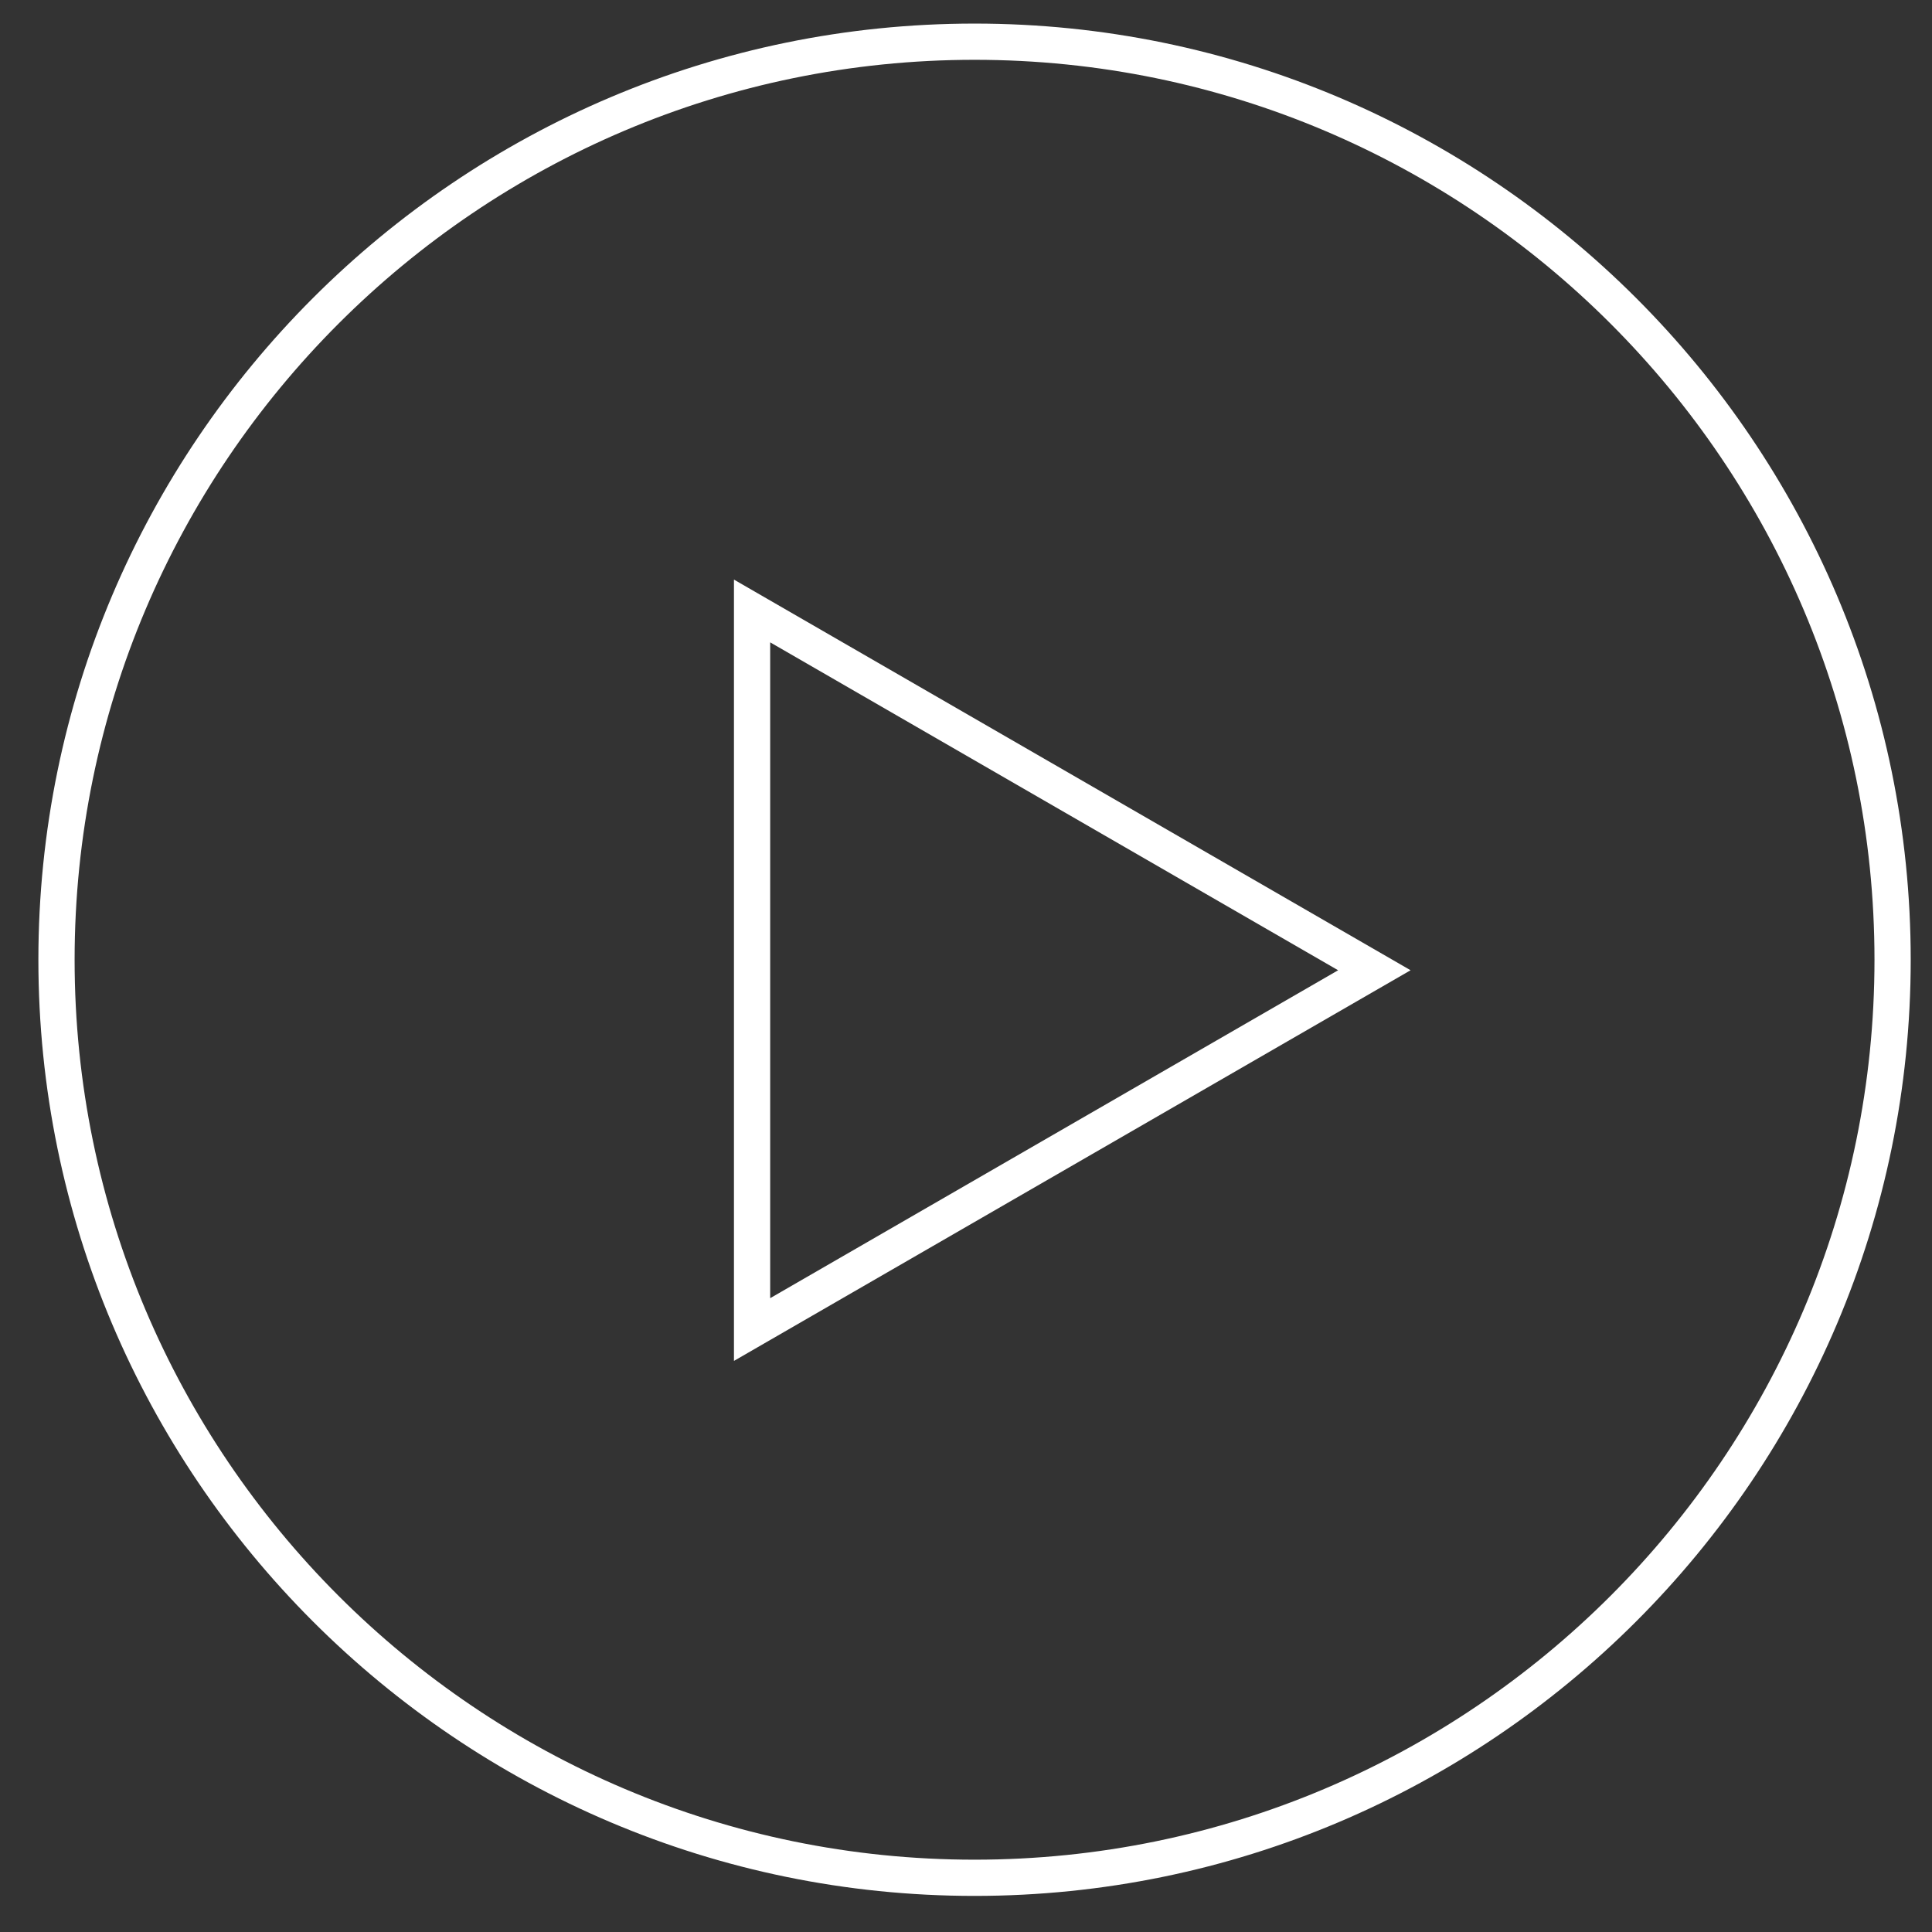 <?xml version="1.0" encoding="utf-8"?>
<!-- Generator: Adobe Illustrator 26.3.1, SVG Export Plug-In . SVG Version: 6.00 Build 0)  -->
<svg version="1.1" id="Layer_1" xmlns="http://www.w3.org/2000/svg" xmlns:xlink="http://www.w3.org/1999/xlink" x="0px" y="0px"
	 viewBox="0 0 160 160" enable-background="new 0 0 160 160" xml:space="preserve">
<rect x="0" y="0" width="160" height="160" fill="#333333" stroke="none"/>
<path fill="#FFFFFF" d="M80.708,157.011c-42.75,0-77.529-34.779-77.529-77.529c0-42.75,34.779-77.529,77.529-77.529
	s77.529,34.779,77.529,77.529C158.237,122.231,123.458,157.011,80.708,157.011z M80.708,4.953
	c-41.096,0-74.529,33.434-74.529,74.529c0,41.095,33.434,74.529,74.529,74.529s74.529-33.434,74.529-74.529
	C155.237,38.386,121.804,4.953,80.708,4.953z"/>
<path fill="#FFFFFF" d="M60.783,112.704V48l56.035,32.352L60.783,112.704z M63.783,53.197v54.312l47.035-27.156L63.783,53.197z"/>
</svg>
